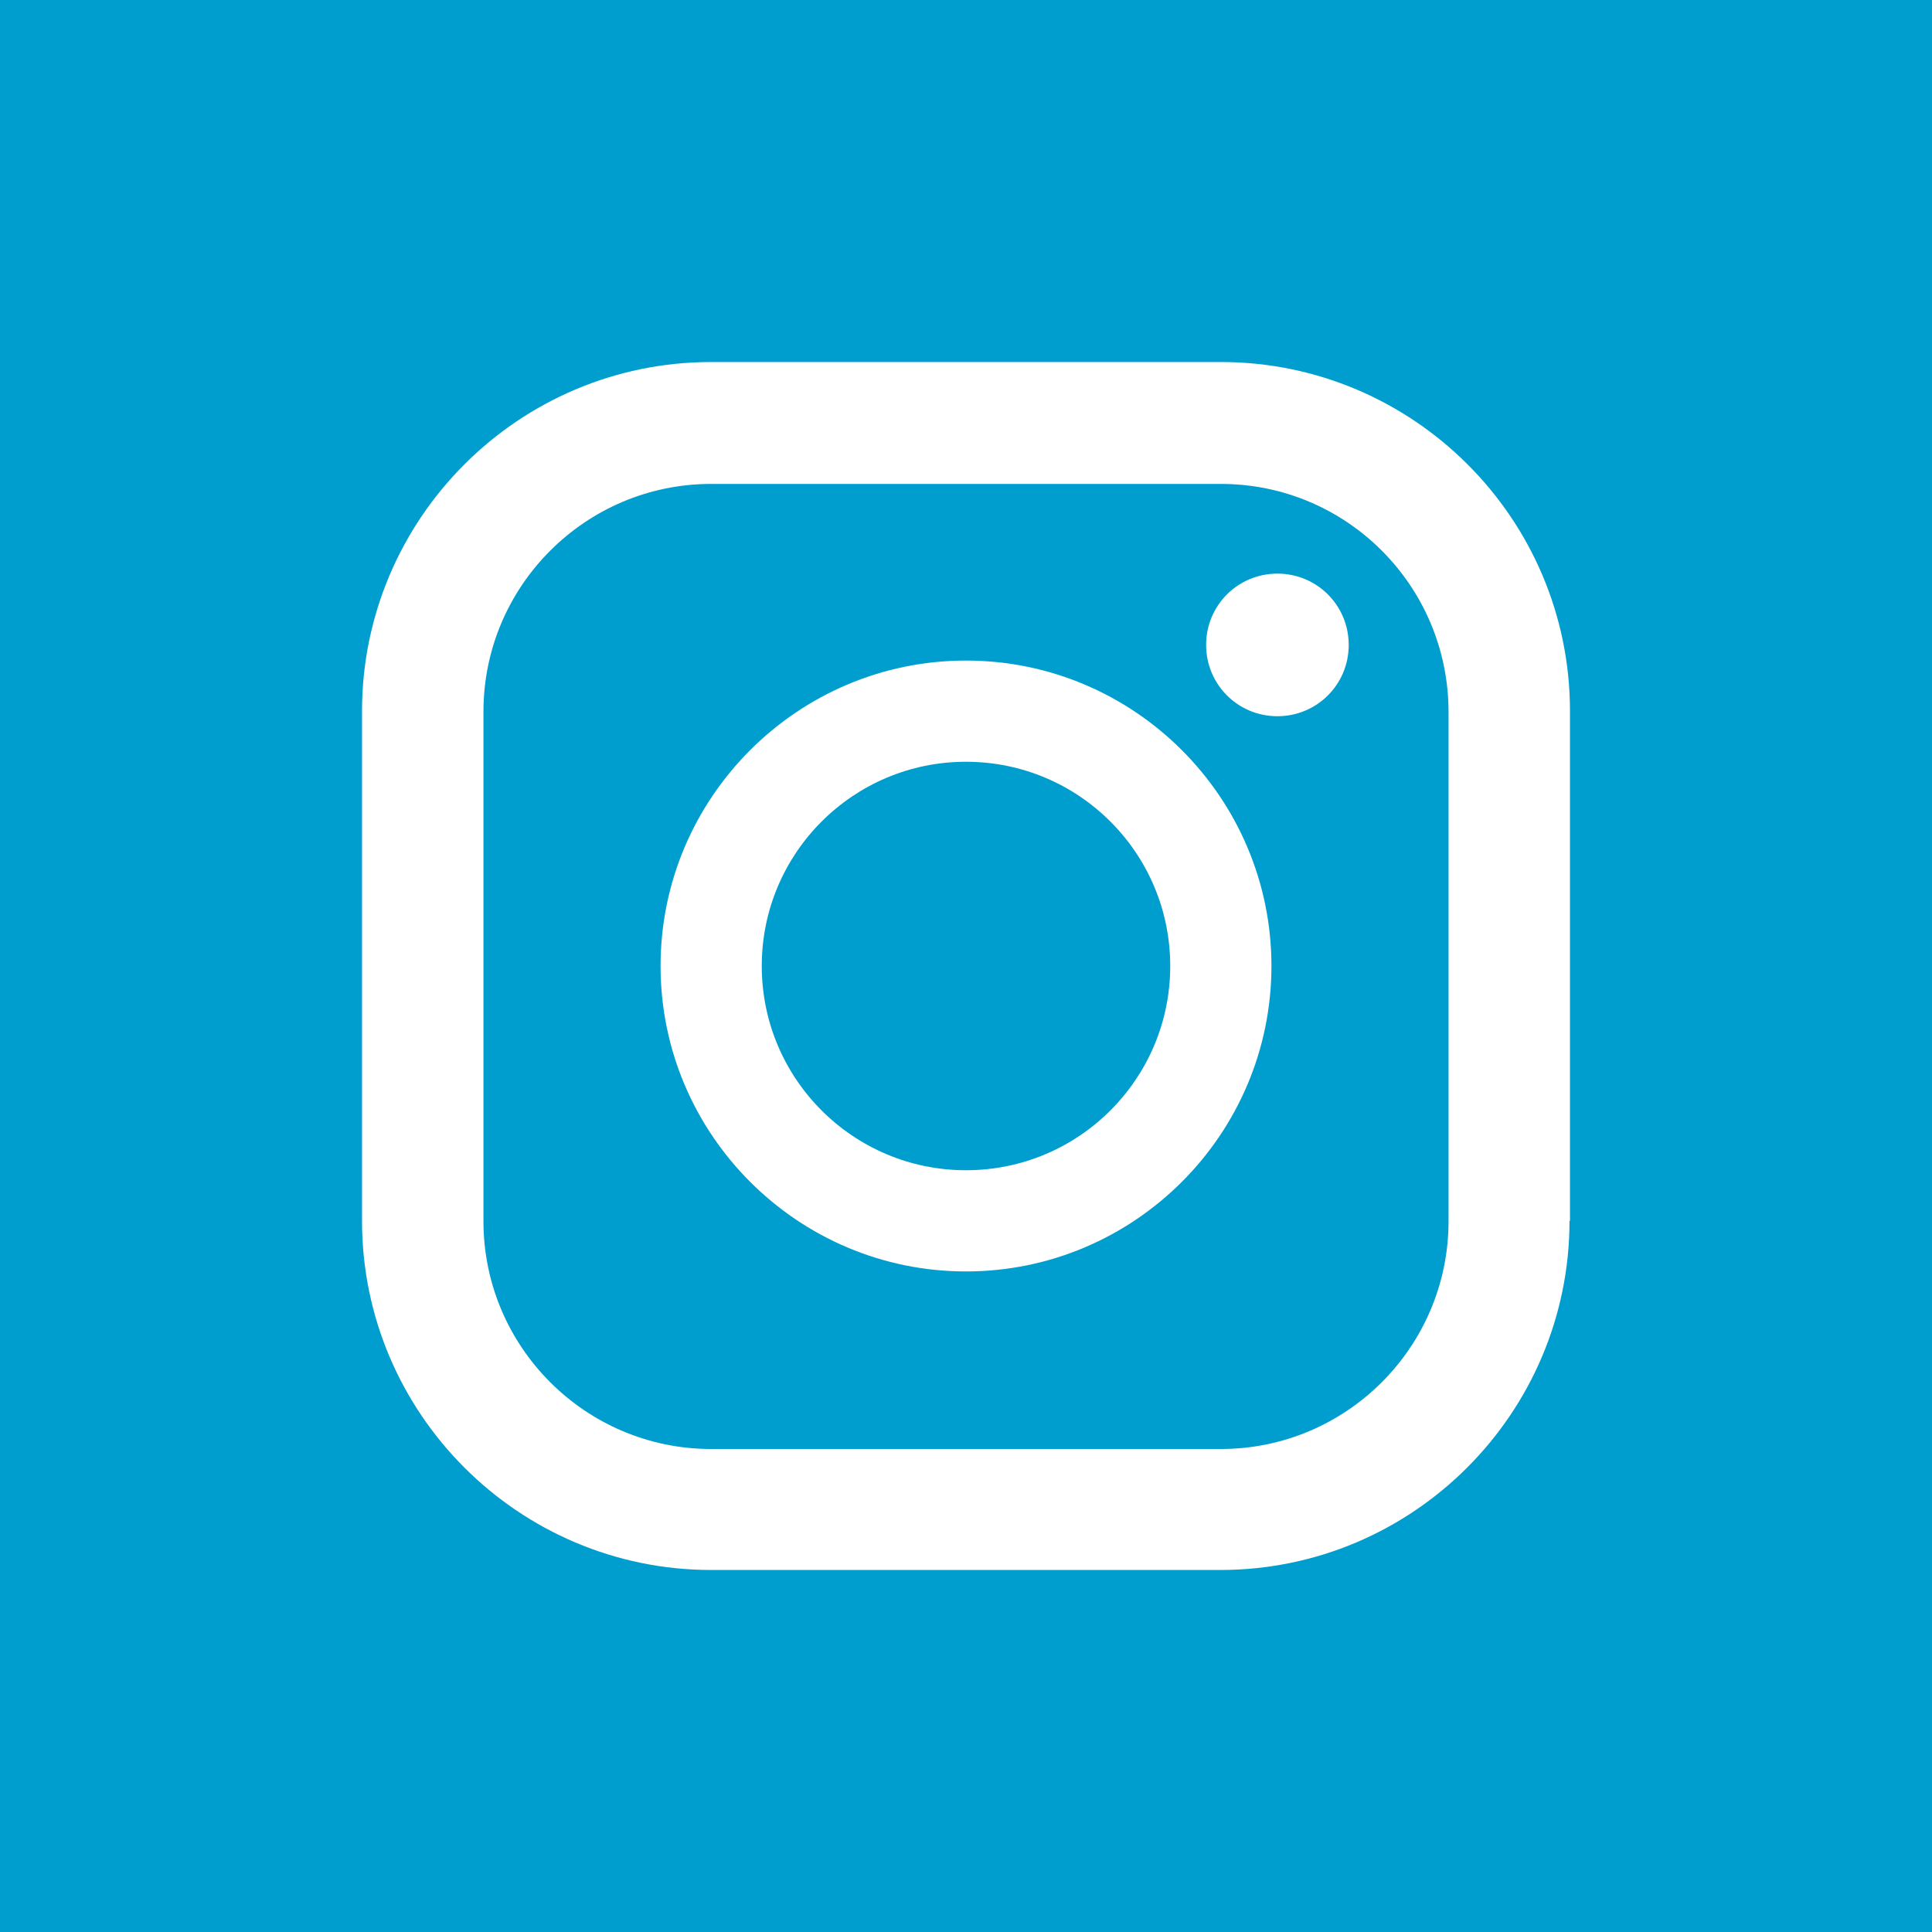 <?xml version="1.0" encoding="utf-8"?>
<!-- Generator: Adobe Illustrator 26.2.1, SVG Export Plug-In . SVG Version: 6.00 Build 0)  -->
<svg version="1.1" id="Ebene_1" xmlns="http://www.w3.org/2000/svg" xmlns:xlink="http://www.w3.org/1999/xlink" x="0px" y="0px"
	 viewBox="0 0 420 420" style="enable-background:new 0 0 420 420;" xml:space="preserve">
<style type="text/css">
	.st0{fill:#009ECE;}
</style>
<g>
	<path class="st0" d="M265.4,105.2H154.6c-27.3,0-49.5,22.2-49.5,49.5v110.8c0,27.3,22.2,49.5,49.5,49.5h110.8
		c27.3,0,49.5-22.2,49.5-49.5V154.6C314.8,127.3,292.7,105.2,265.4,105.2z M210,276.4c-36.6,0-66.4-29.8-66.4-66.4
		s29.8-66.4,66.4-66.4c36.6,0,66.4,29.8,66.4,66.4S246.6,276.4,210,276.4z M277.7,155.7c-8.6,0-15.5-6.9-15.5-15.5
		s6.9-15.5,15.5-15.5s15.5,6.9,15.5,15.5S286.3,155.7,277.7,155.7z"/>
	<circle class="st0" cx="210" cy="210" r="44.4"/>
	<path class="st0" d="M0,0v420h420V0H0z M341.2,265.4c0,41.8-34,75.9-75.9,75.9H154.6c-41.8,0-75.9-34-75.9-75.9V154.6
		c0-41.8,34-75.9,75.9-75.9h110.8c41.8,0,75.9,34,75.9,75.9V265.4z"/>
</g>
</svg>
